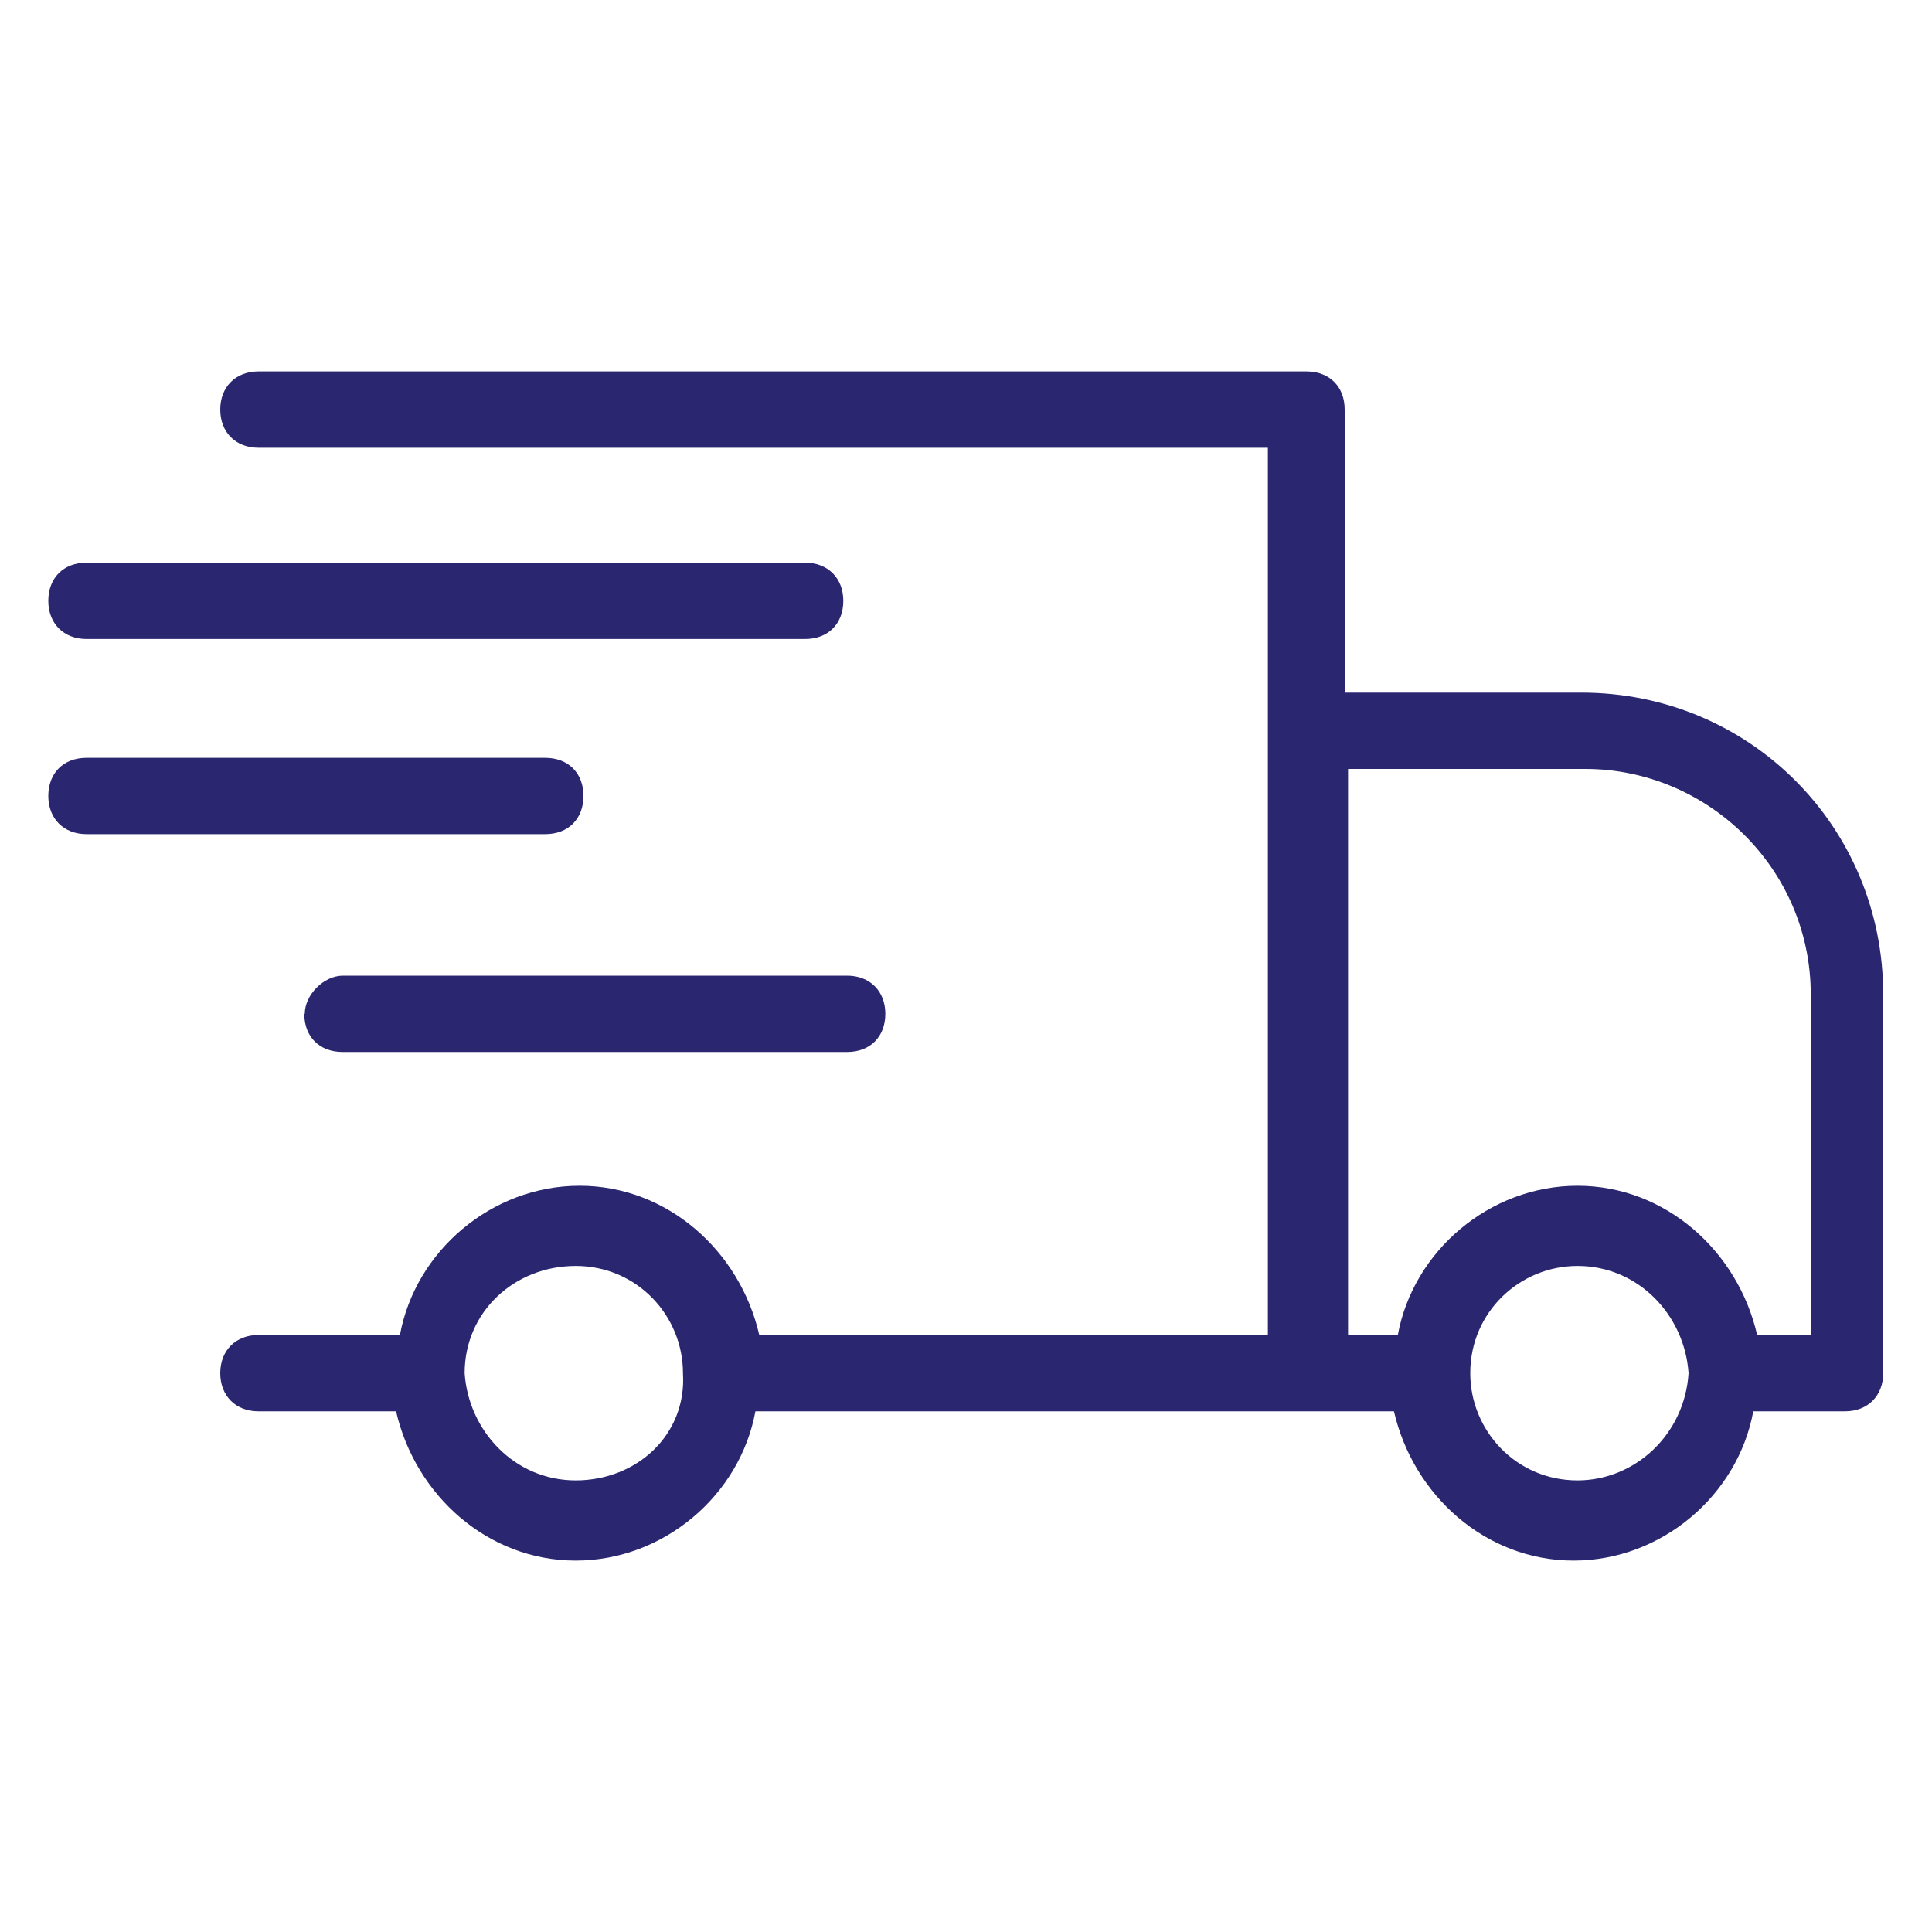<?xml version="1.0" encoding="UTF-8"?><svg id="Layer_1" xmlns="http://www.w3.org/2000/svg" width="40" height="40" viewBox="0 0 40 40"><defs><style>.cls-1{fill:#2a2770;}</style></defs><path class="cls-1" d="m32.75,14.34h-4.91v-5.86c0-.48-.32-.79-.79-.79H5.35c-.47,0-.79.32-.79.79s.32.79.79.79h20.9v18.37h-10.53c-.4-1.74-1.9-3.09-3.72-3.09s-3.4,1.35-3.72,3.09h-2.93c-.47,0-.79.32-.79.79s.32.79.79.79h2.85c.4,1.74,1.9,3.09,3.72,3.09s3.4-1.35,3.72-3.09h13.22c.4,1.74,1.9,3.09,3.72,3.09s3.4-1.35,3.72-3.09h1.9c.47,0,.79-.32.79-.79v-7.84c0-3.48-2.77-6.25-6.25-6.25ZM11.92,30.65c-1.27,0-2.22-1.03-2.3-2.22s0,0,0,0c0-1.27,1.03-2.22,2.3-2.22s2.22,1.03,2.22,2.22,0,0,0,0c.08,1.27-.95,2.22-2.22,2.22Zm20.74,0c-1.27,0-2.22-1.03-2.22-2.22s0,0,0,0c0-1.27,1.03-2.22,2.22-2.22,1.27,0,2.22,1.03,2.3,2.22s0,0,0,0c-.08,1.27-1.11,2.22-2.3,2.22Zm4.75-3.01h-1.03c-.4-1.74-1.9-3.09-3.72-3.09s-3.4,1.35-3.72,3.09h-1.03v-11.72h4.91c2.53,0,4.67,2.06,4.67,4.67v7.05h-.08Z"/><path class="cls-1" d="m1.79,13.23h14.88c.48,0,.79-.32.79-.79s-.32-.79-.79-.79H1.79c-.48,0-.79.32-.79.79s.32.79.79.79Z"/><path class="cls-1" d="m12.08,16.48c0-.48-.32-.79-.79-.79H1.79c-.48,0-.79.32-.79.79s.32.79.79.79h9.5c.48,0,.79-.32.79-.79Z"/><path class="cls-1" d="m6.3,20.99c0,.48.32.79.79.79h10.45c.48,0,.79-.32.79-.79s-.32-.79-.79-.79H7.1c-.4,0-.79.4-.79.79Z"/></svg>